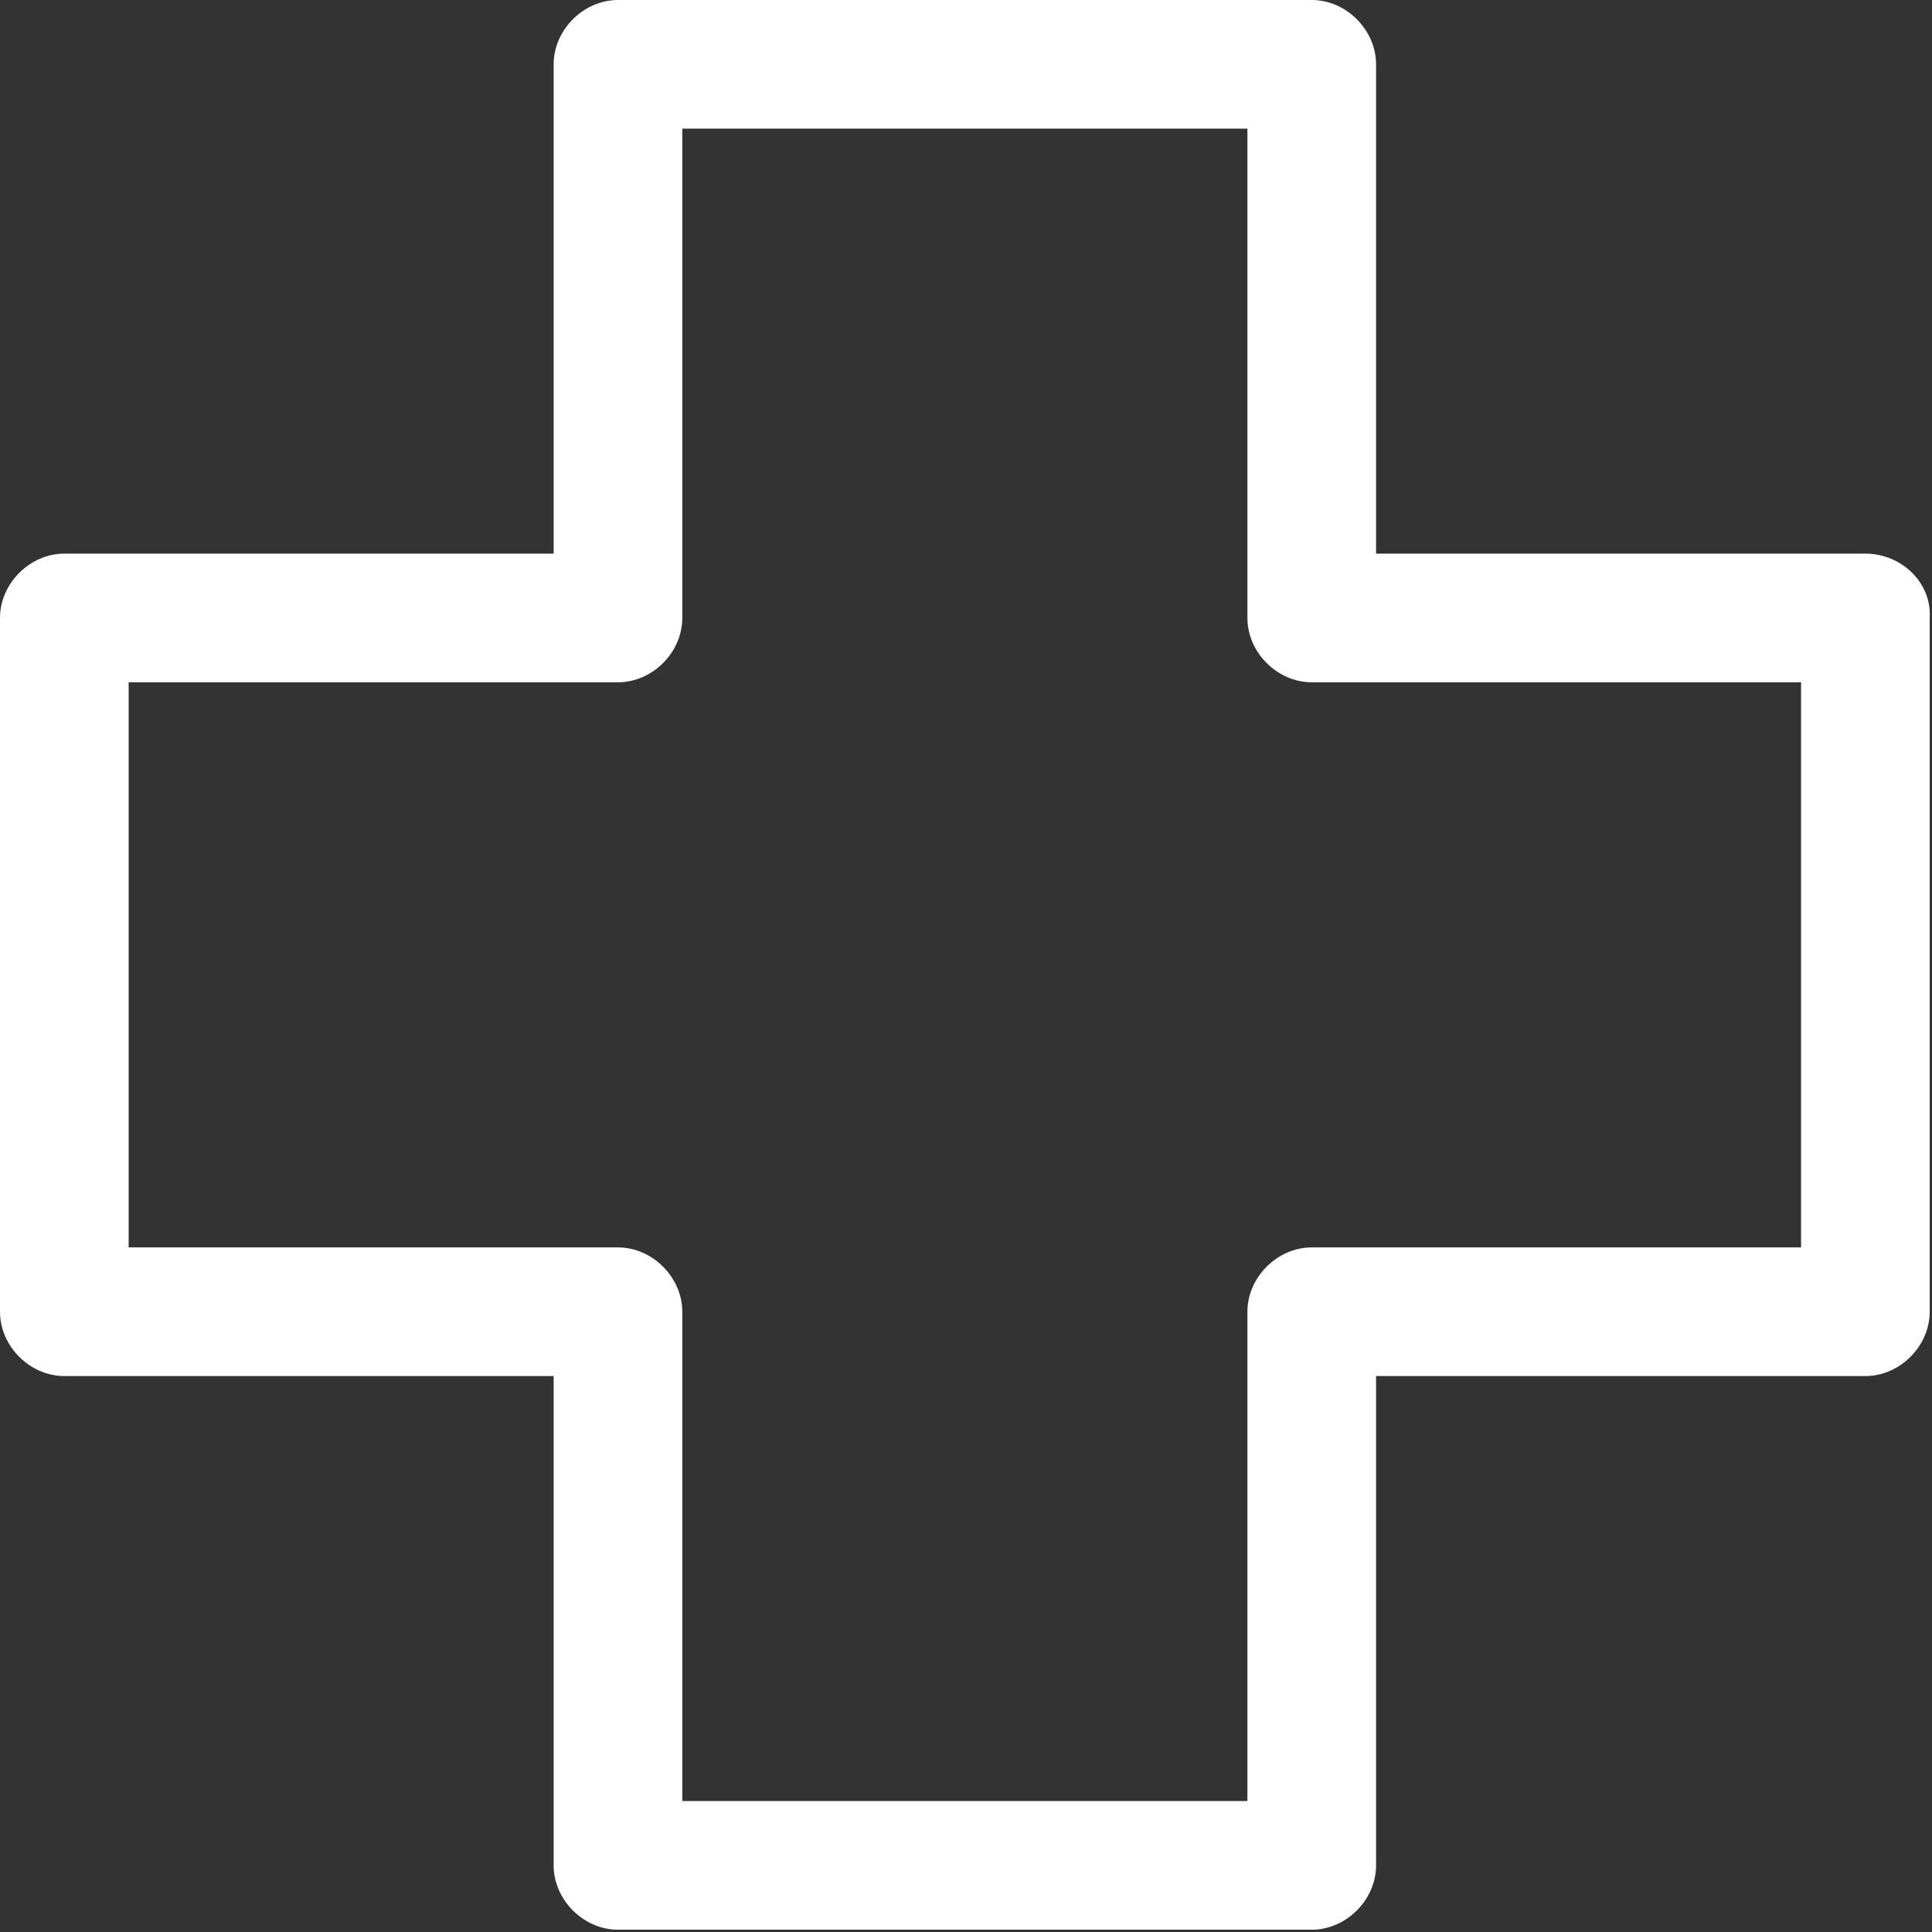 <?xml version="1.0" encoding="utf-8"?>
<!-- Generator: Adobe Illustrator 23.0.2, SVG Export Plug-In . SVG Version: 6.00 Build 0)  -->
<svg version="1.1" id="Capa_1" xmlns="http://www.w3.org/2000/svg" xmlns:xlink="http://www.w3.org/1999/xlink" x="0px" y="0px"
	 viewBox="0 0 84.1 84.1" style="enable-background:new 0 0 84.1 84.1;" xml:space="preserve">
<rect x="0" y="0" width="84.1" height="84.1" fill="#333333" stroke="none"/>
<style type="text/css">
	.st0{fill:#FFFFFF;}
</style>
<g>
	<path class="st0" d="M81.2,24.1H59.9V2.8c0-1.5-1.3-2.8-2.8-2.8H26.9c-1.5,0-2.8,1.3-2.8,2.8v21.3H2.8c-1.5,0-2.8,1.3-2.8,2.8v30.2
		c0,1.5,1.3,2.8,2.8,2.8h21.3v21.3c0,1.5,1.3,2.8,2.8,2.8h30.2c1.5,0,2.8-1.3,2.8-2.8V59.9h21.3c1.5,0,2.8-1.3,2.8-2.8V26.9
		C84.1,25.4,82.8,24.1,81.2,24.1z M78.4,54.3H57.1c-1.5,0-2.8,1.3-2.8,2.8v21.3H29.7V57.1c0-1.5-1.3-2.8-2.8-2.8H5.6V29.7h21.3
		c1.5,0,2.8-1.3,2.8-2.8V5.6h24.6v21.3c0,1.5,1.3,2.8,2.8,2.8h21.3L78.4,54.3L78.4,54.3z"/>
</g>
</svg>
